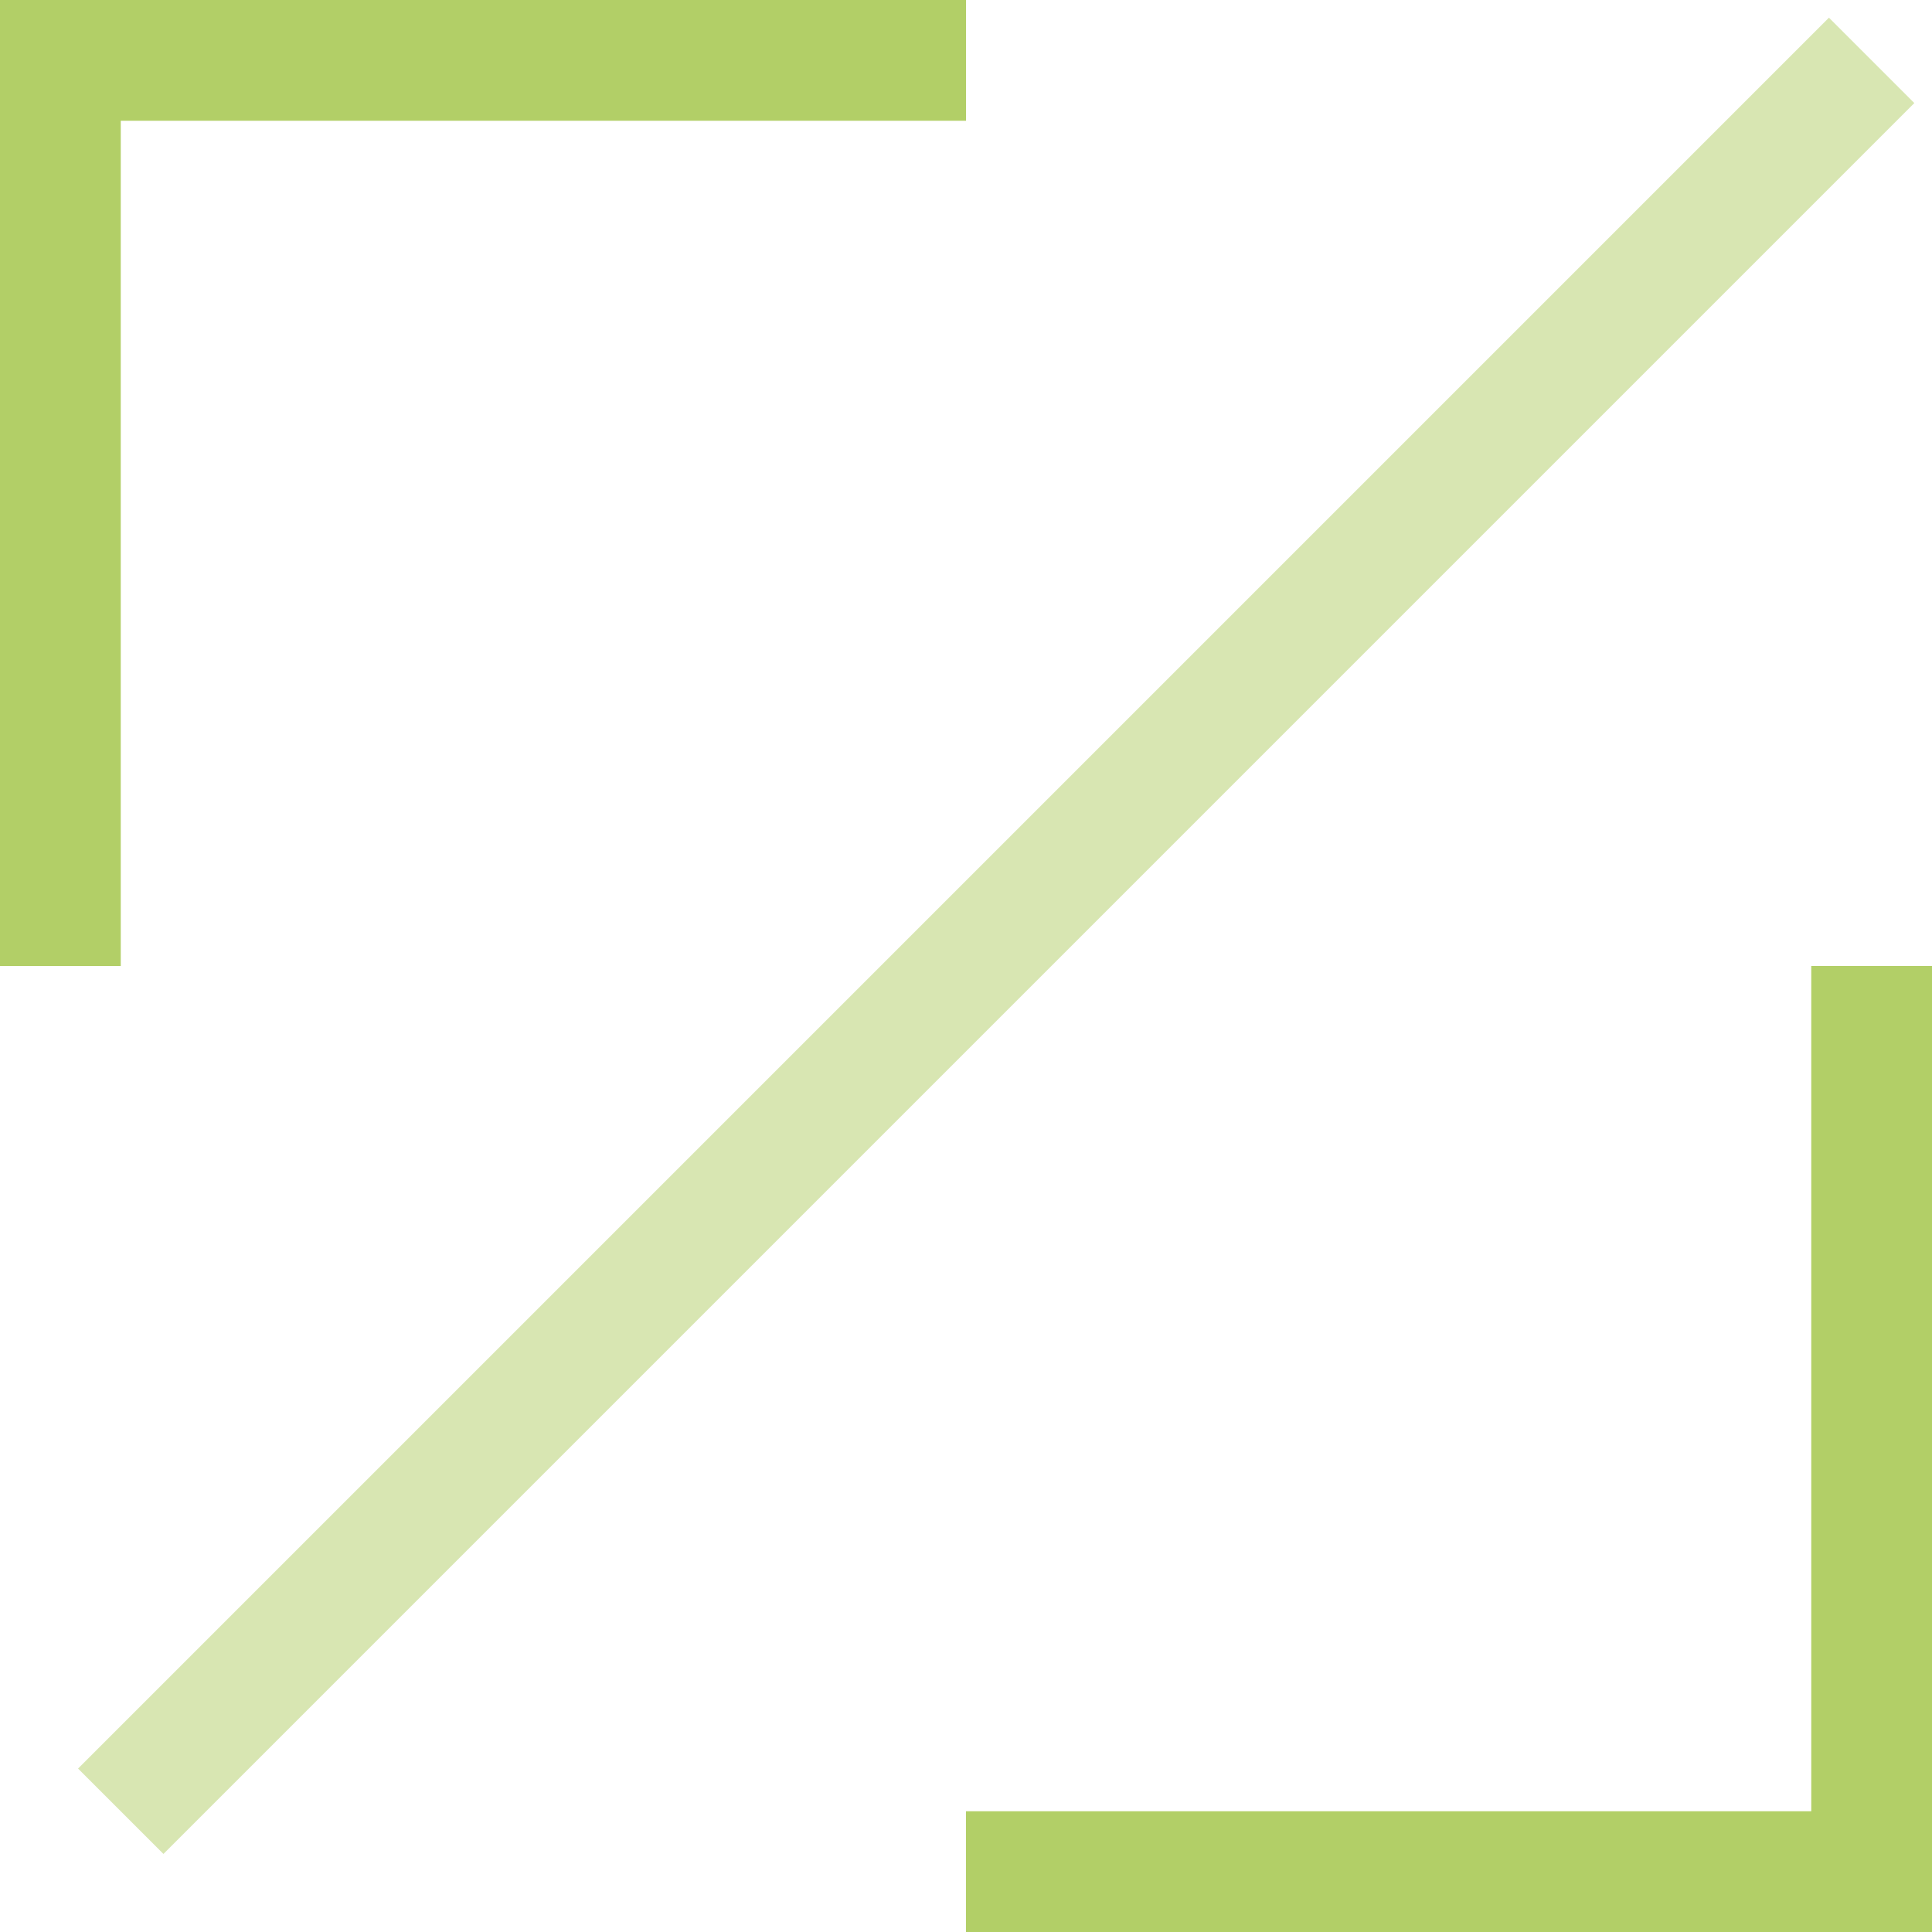 <?xml version="1.0" encoding="UTF-8"?>
<svg width="32px" height="32px" viewBox="0 0 32 32" version="1.1" xmlns="http://www.w3.org/2000/svg" xmlns:xlink="http://www.w3.org/1999/xlink">
    <title>5AAFDCCA-E131-4FF1-98B1-F620446A6729</title>
    <g id="UI-Design" stroke="none" stroke-width="1" fill="none" fill-rule="evenodd">
        <g id="Home" transform="translate(-101, -3460)" stroke="#B2CF67" stroke-width="2">
            <g id="Group-10" transform="translate(102, 3461)">
                <polyline id="Path" points="0 15 0 0 15 0"></polyline>
                <line x1="30" y1="0" x2="1" y2="29" id="Path" opacity="0.5"></line>
                <polyline id="Path" points="30 15 30 30 15 30"></polyline>
            </g>
        </g>
    </g>
</svg>